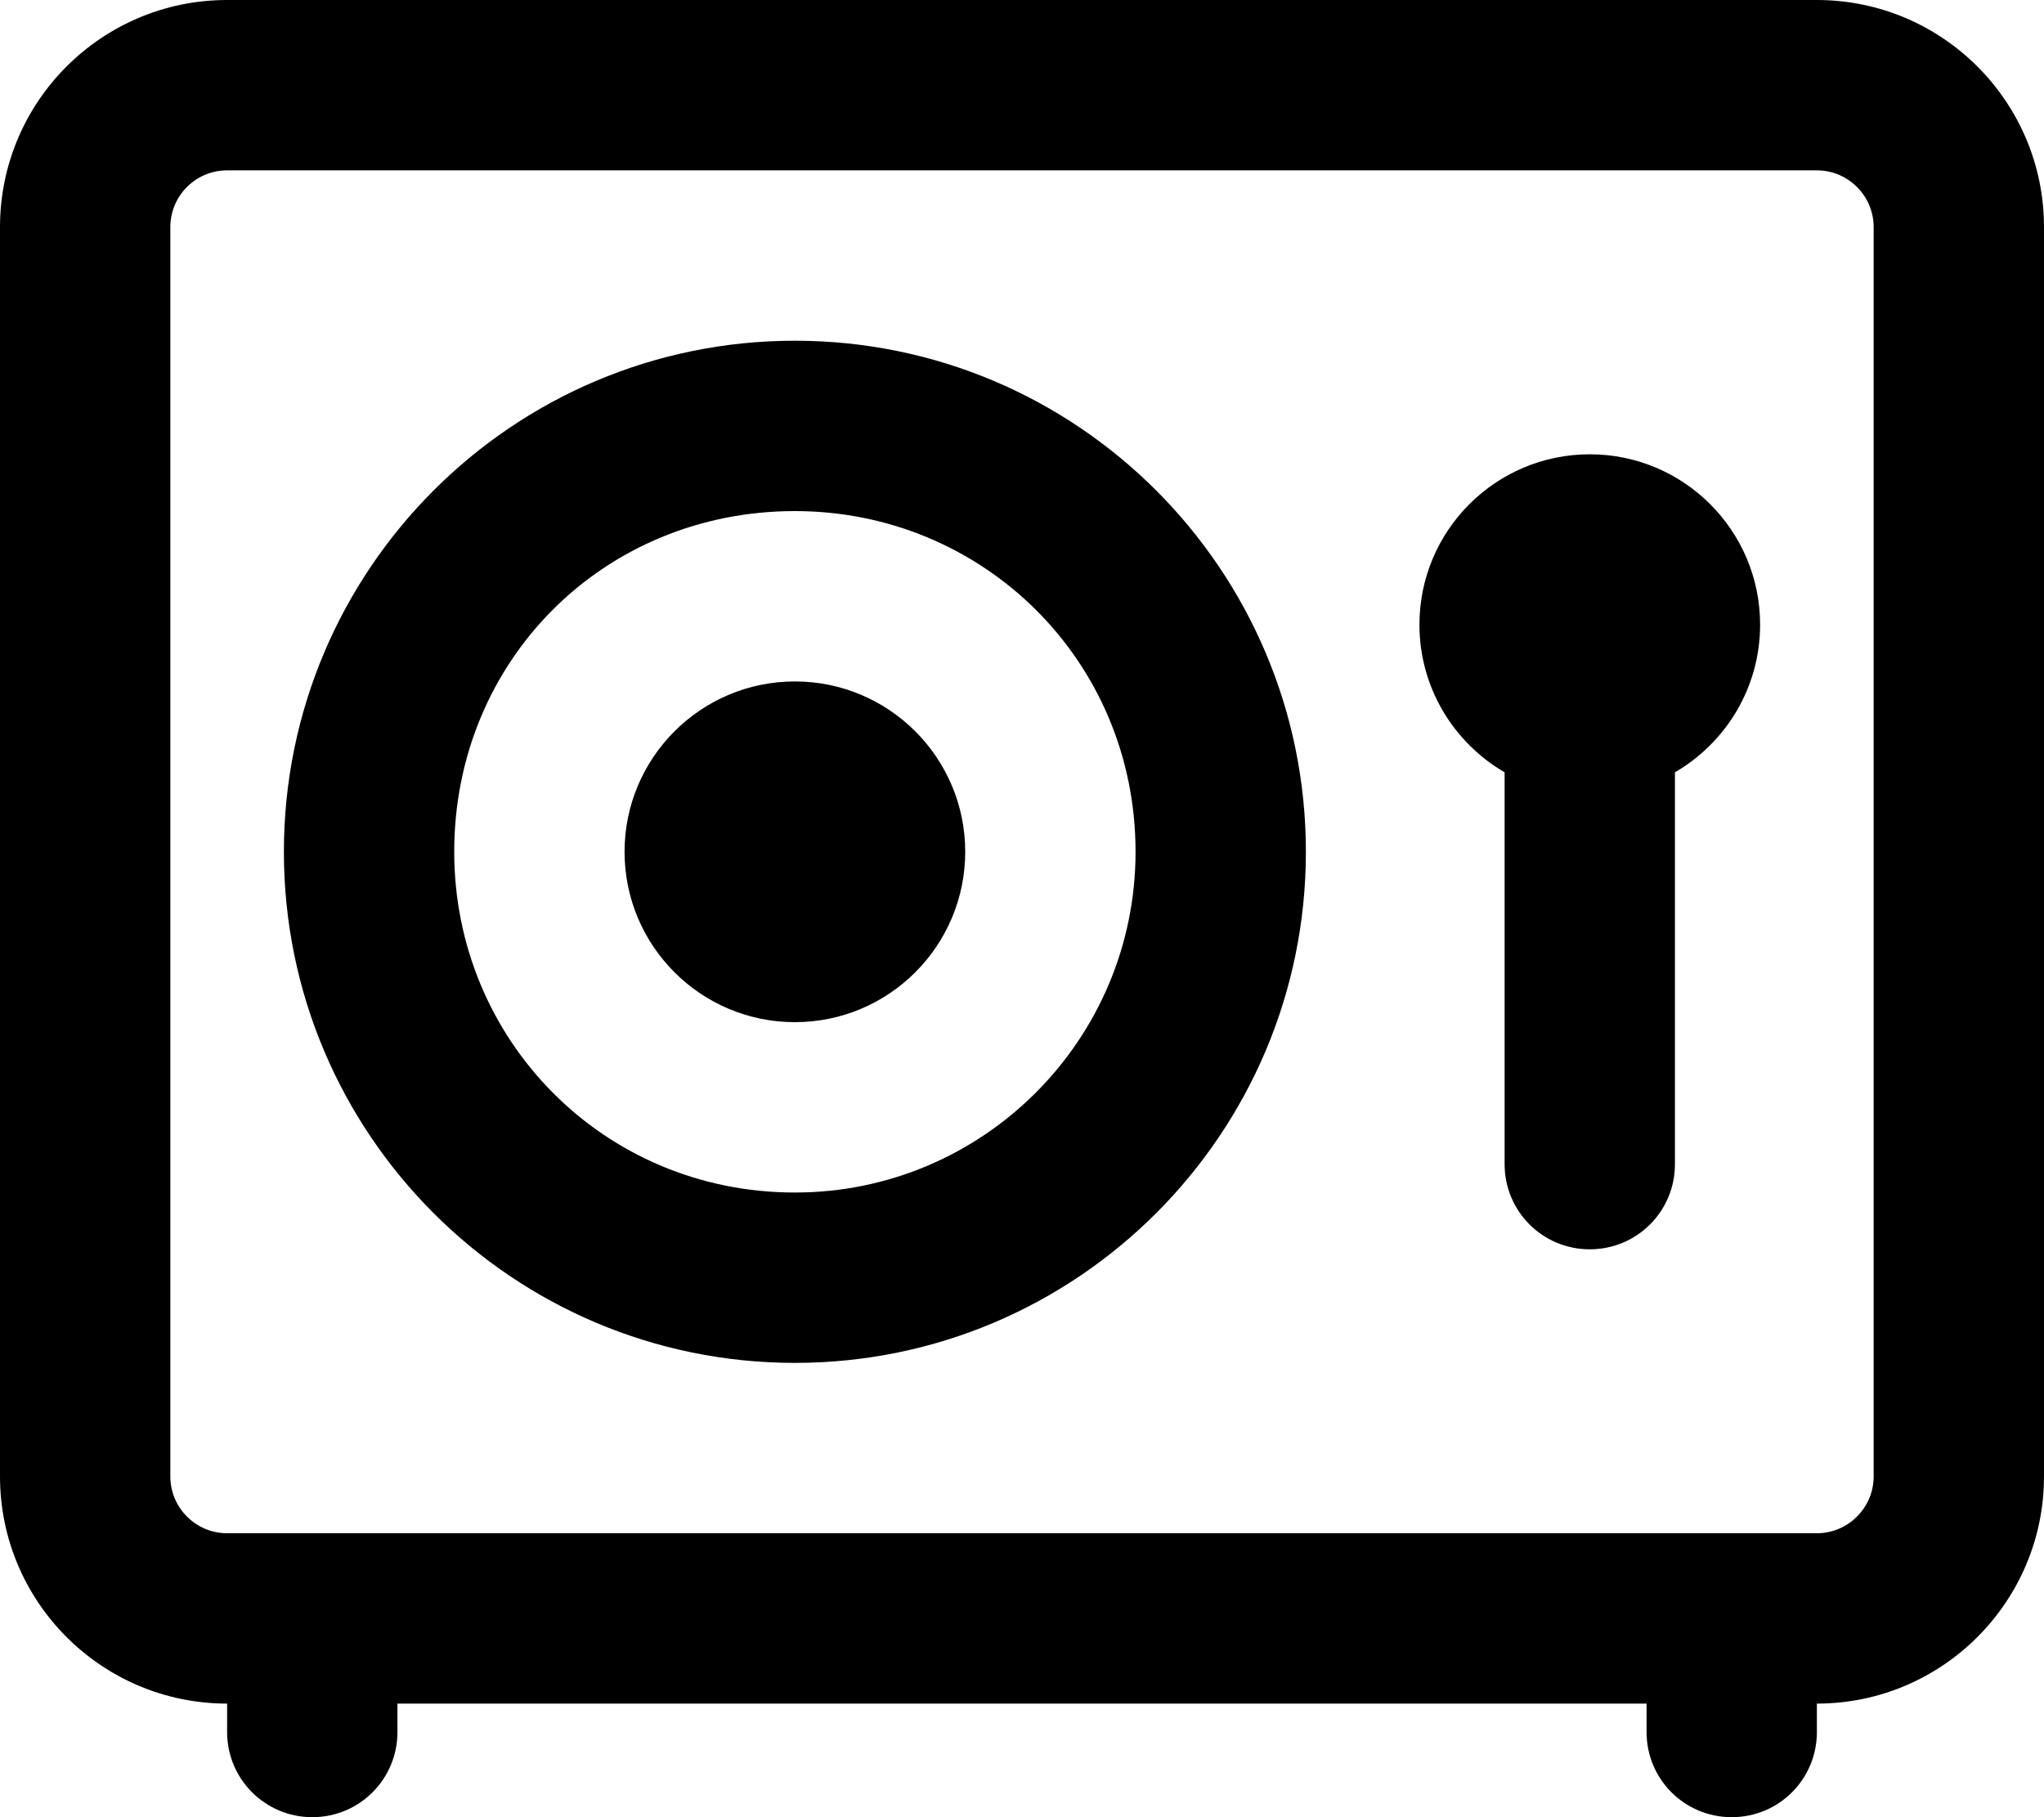 <svg xmlns="http://www.w3.org/2000/svg" viewBox="0 0 576 512"><!--! Font Awesome Pro 6.2.0 by @fontawesome - https://fontawesome.com License - https://fontawesome.com/license (Commercial License) Copyright 2022 Fonticons, Inc. --><path d="M176 240C176 213.5 197.5 192 224 192C250.5 192 272 213.5 272 240C272 266.5 250.5 288 224 288C197.5 288 176 266.5 176 240zM368 240C368 319.5 303.5 384 224 384C144.5 384 80 319.5 80 240C80 160.5 144.5 96 224 96C303.5 96 368 160.5 368 240zM224 144C170.1 144 128 186.1 128 240C128 293 170.1 336 224 336C277 336 320 293 320 240C320 186.1 277 144 224 144zM496 176C496 193.8 486.3 209.3 472 217.6V328C472 341.3 461.3 352 448 352C434.7 352 424 341.3 424 328V217.6C409.7 209.3 400 193.8 400 176C400 149.5 421.5 128 448 128C474.5 128 496 149.5 496 176V176zM0 64C0 28.65 28.65 0 64 0H512C547.3 0 576 28.65 576 64V416C576 451.3 547.3 480 512 480V488C512 501.3 501.3 512 488 512C474.7 512 464 501.3 464 488V480H112V488C112 501.3 101.3 512 88 512C74.75 512 64 501.3 64 488V480C28.65 480 0 451.3 0 416V64zM48 64V416C48 424.8 55.16 432 64 432H512C520.8 432 528 424.8 528 416V64C528 55.16 520.8 48 512 48H64C55.16 48 48 55.16 48 64z"/></svg>